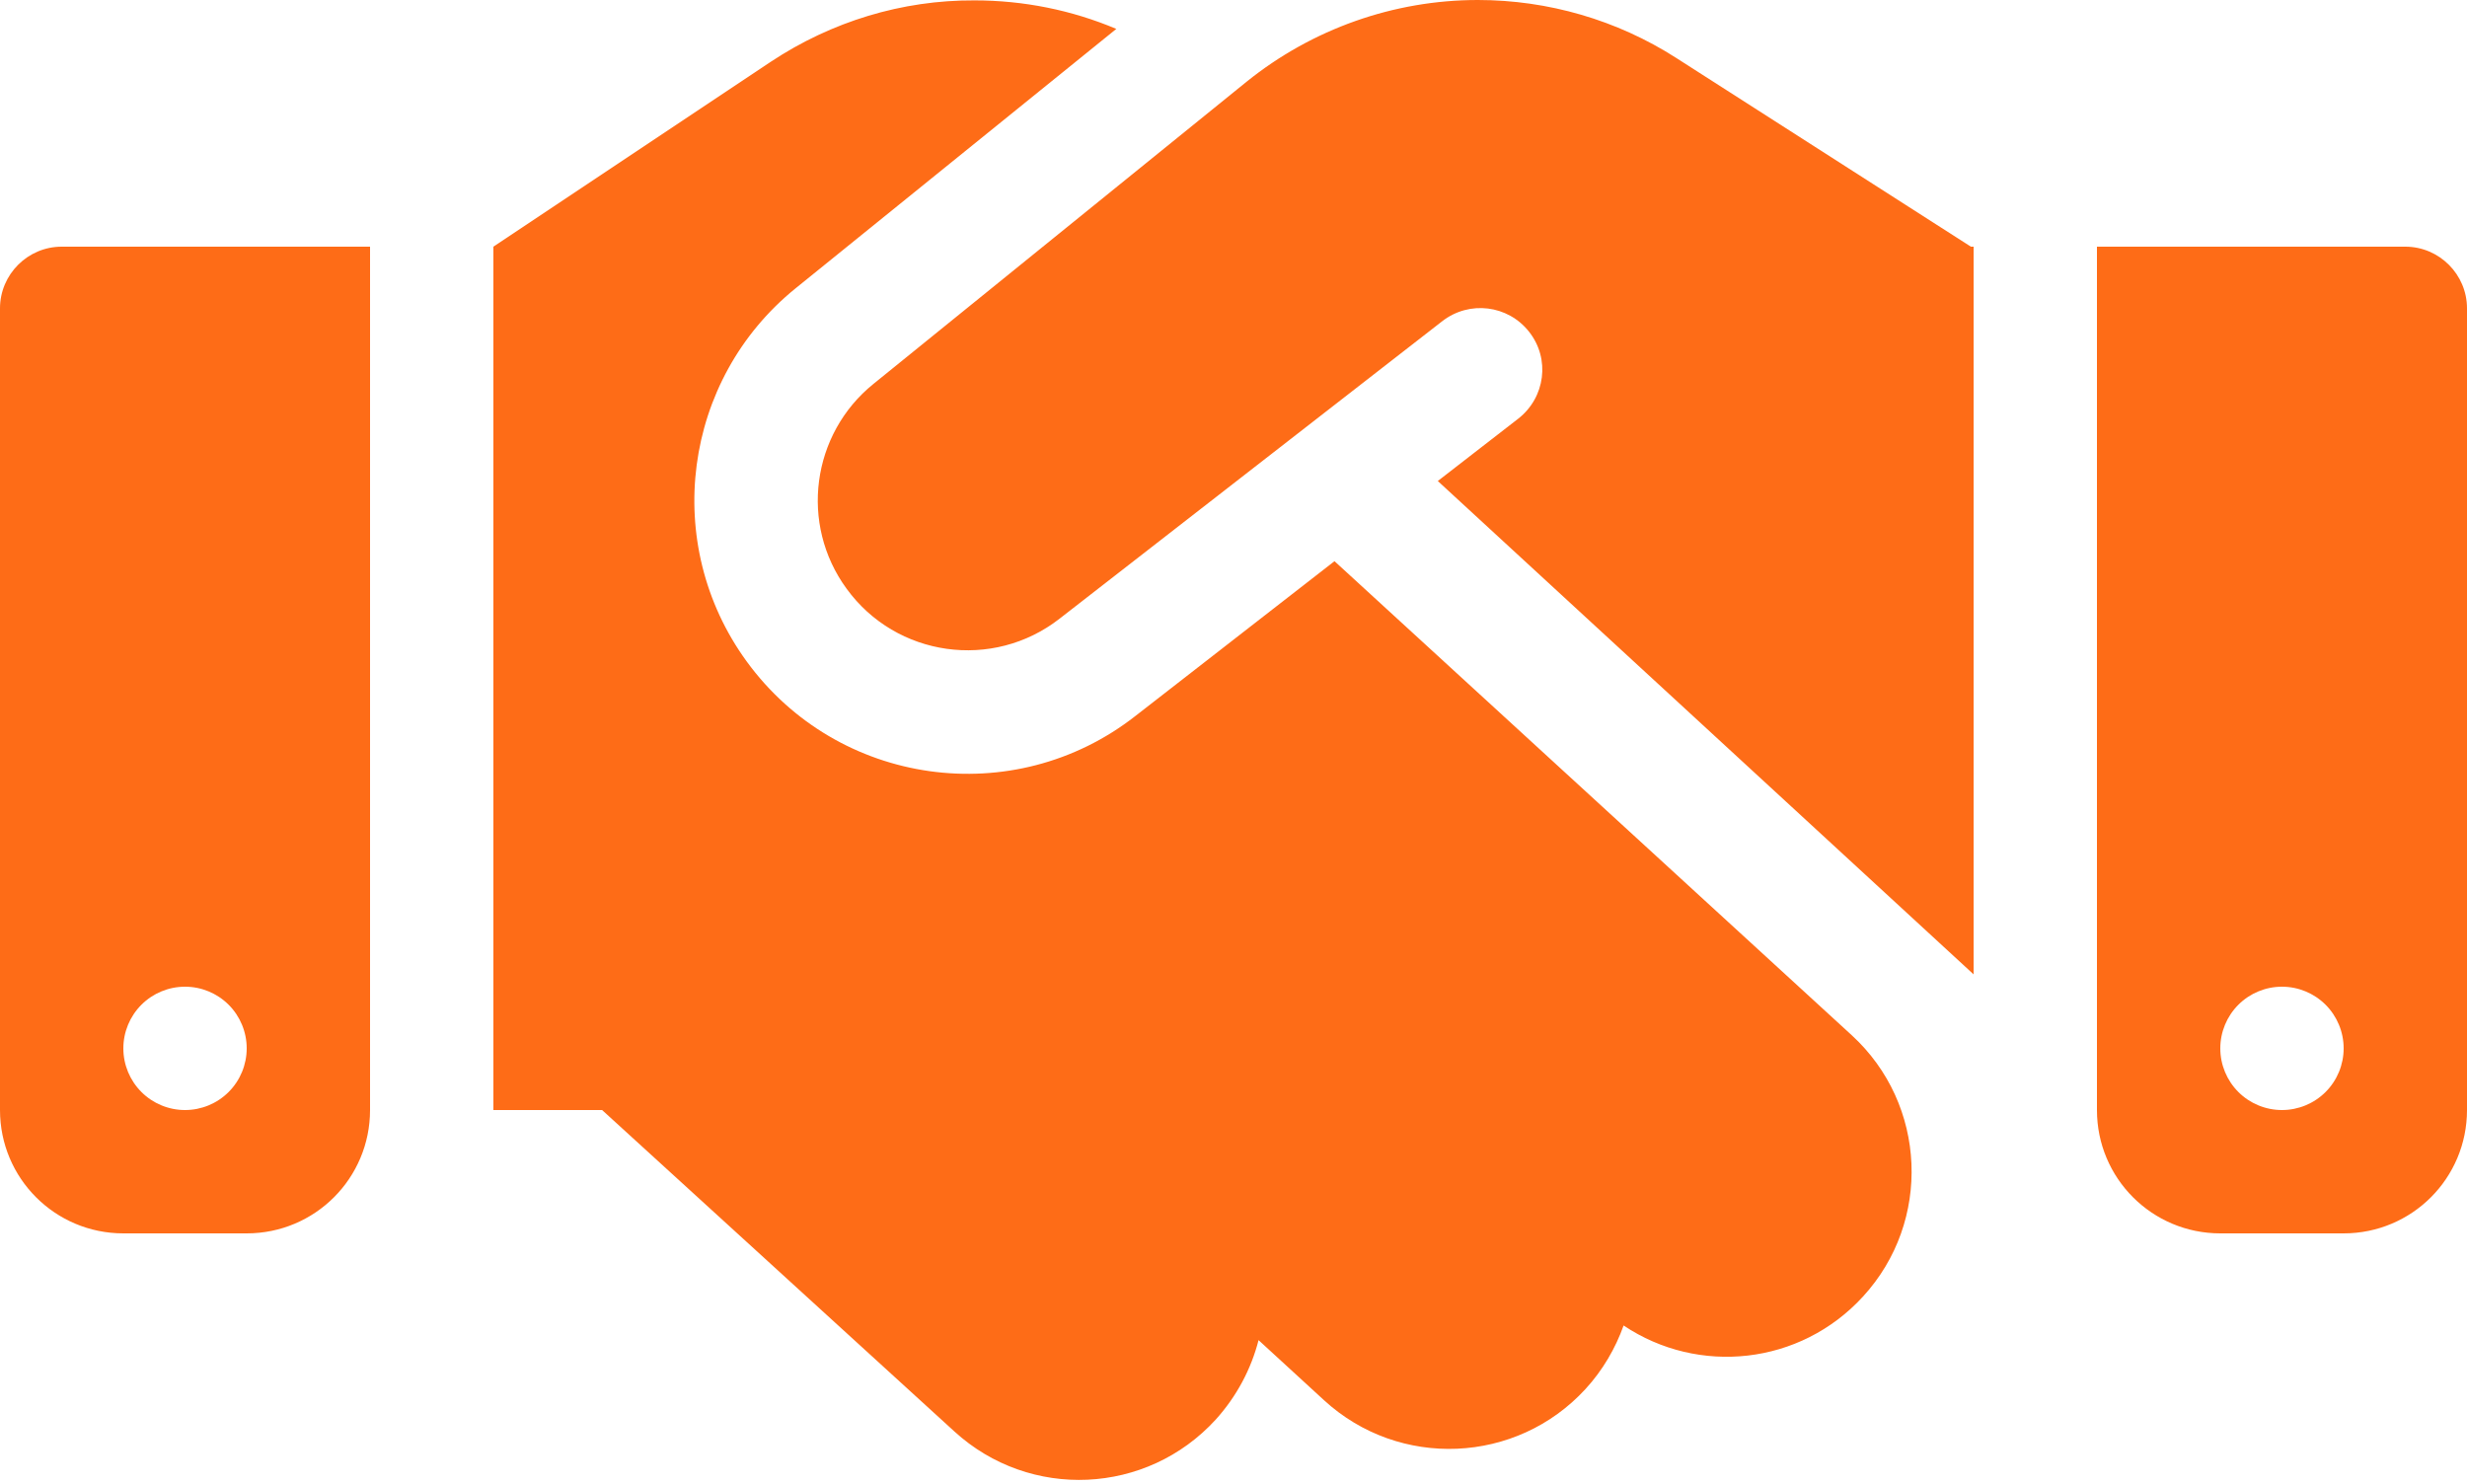 <?xml version="1.0" encoding="UTF-8"?> <svg xmlns="http://www.w3.org/2000/svg" width="128" height="77" viewBox="0 0 128 77" fill="none"><path d="M64.68 4.24L45.32 19.92C42.1 22.52 41.48 27.2 43.92 30.54C46.5 34.1 51.52 34.8 54.98 32.1L74.84 16.66C76.24 15.58 78.24 15.82 79.34 17.22C80.44 18.62 80.18 20.62 78.78 21.72L74.6 24.96L102.4 50.56V12.8H102.26L101.48 12.3L86.96 3C83.9 1.04 80.32 0 76.68 0C72.32 0 68.08 1.5 64.68 4.24ZM69.24 29.12L58.9 37.16C52.6 42.08 43.46 40.8 38.74 34.32C34.3 28.22 35.42 19.7 41.28 14.96L57.92 1.5C55.6 0.52 53.1 0.02 50.56 0.02C46.8 -3.05474e-07 43.14 1.12 40 3.2L25.6 12.8V57.6H31.24L49.52 74.28C53.44 77.86 59.5 77.58 63.08 73.66C64.18 72.44 64.92 71.02 65.3 69.54L68.7 72.66C72.6 76.24 78.68 75.98 82.26 72.08C83.16 71.1 83.82 69.96 84.24 68.78C88.12 71.38 93.4 70.84 96.66 67.28C100.24 63.38 99.98 57.3 96.08 53.72L69.24 29.12ZM3.2 12.8C1.44 12.8 0 14.24 0 16V57.6C0 61.14 2.86 64 6.4 64H12.8C16.34 64 19.2 61.14 19.2 57.6V12.8H3.2ZM9.6 51.2C10.449 51.2 11.263 51.537 11.863 52.137C12.463 52.737 12.8 53.551 12.8 54.4C12.8 55.249 12.463 56.063 11.863 56.663C11.263 57.263 10.449 57.6 9.6 57.6C8.751 57.6 7.937 57.263 7.337 56.663C6.737 56.063 6.4 55.249 6.4 54.4C6.4 53.551 6.737 52.737 7.337 52.137C7.937 51.537 8.751 51.2 9.6 51.2ZM108.8 12.8V57.6C108.8 61.14 111.66 64 115.2 64H121.6C125.14 64 128 61.14 128 57.6V16C128 14.24 126.56 12.8 124.8 12.8H108.8ZM115.2 54.4C115.2 53.551 115.537 52.737 116.137 52.137C116.737 51.537 117.551 51.2 118.4 51.2C119.249 51.2 120.063 51.537 120.663 52.137C121.263 52.737 121.6 53.551 121.6 54.4C121.6 55.249 121.263 56.063 120.663 56.663C120.063 57.263 119.249 57.6 118.4 57.6C117.551 57.6 116.737 57.263 116.137 56.663C115.537 56.063 115.2 55.249 115.2 54.4Z" fill="#FE6C17"></path></svg> 